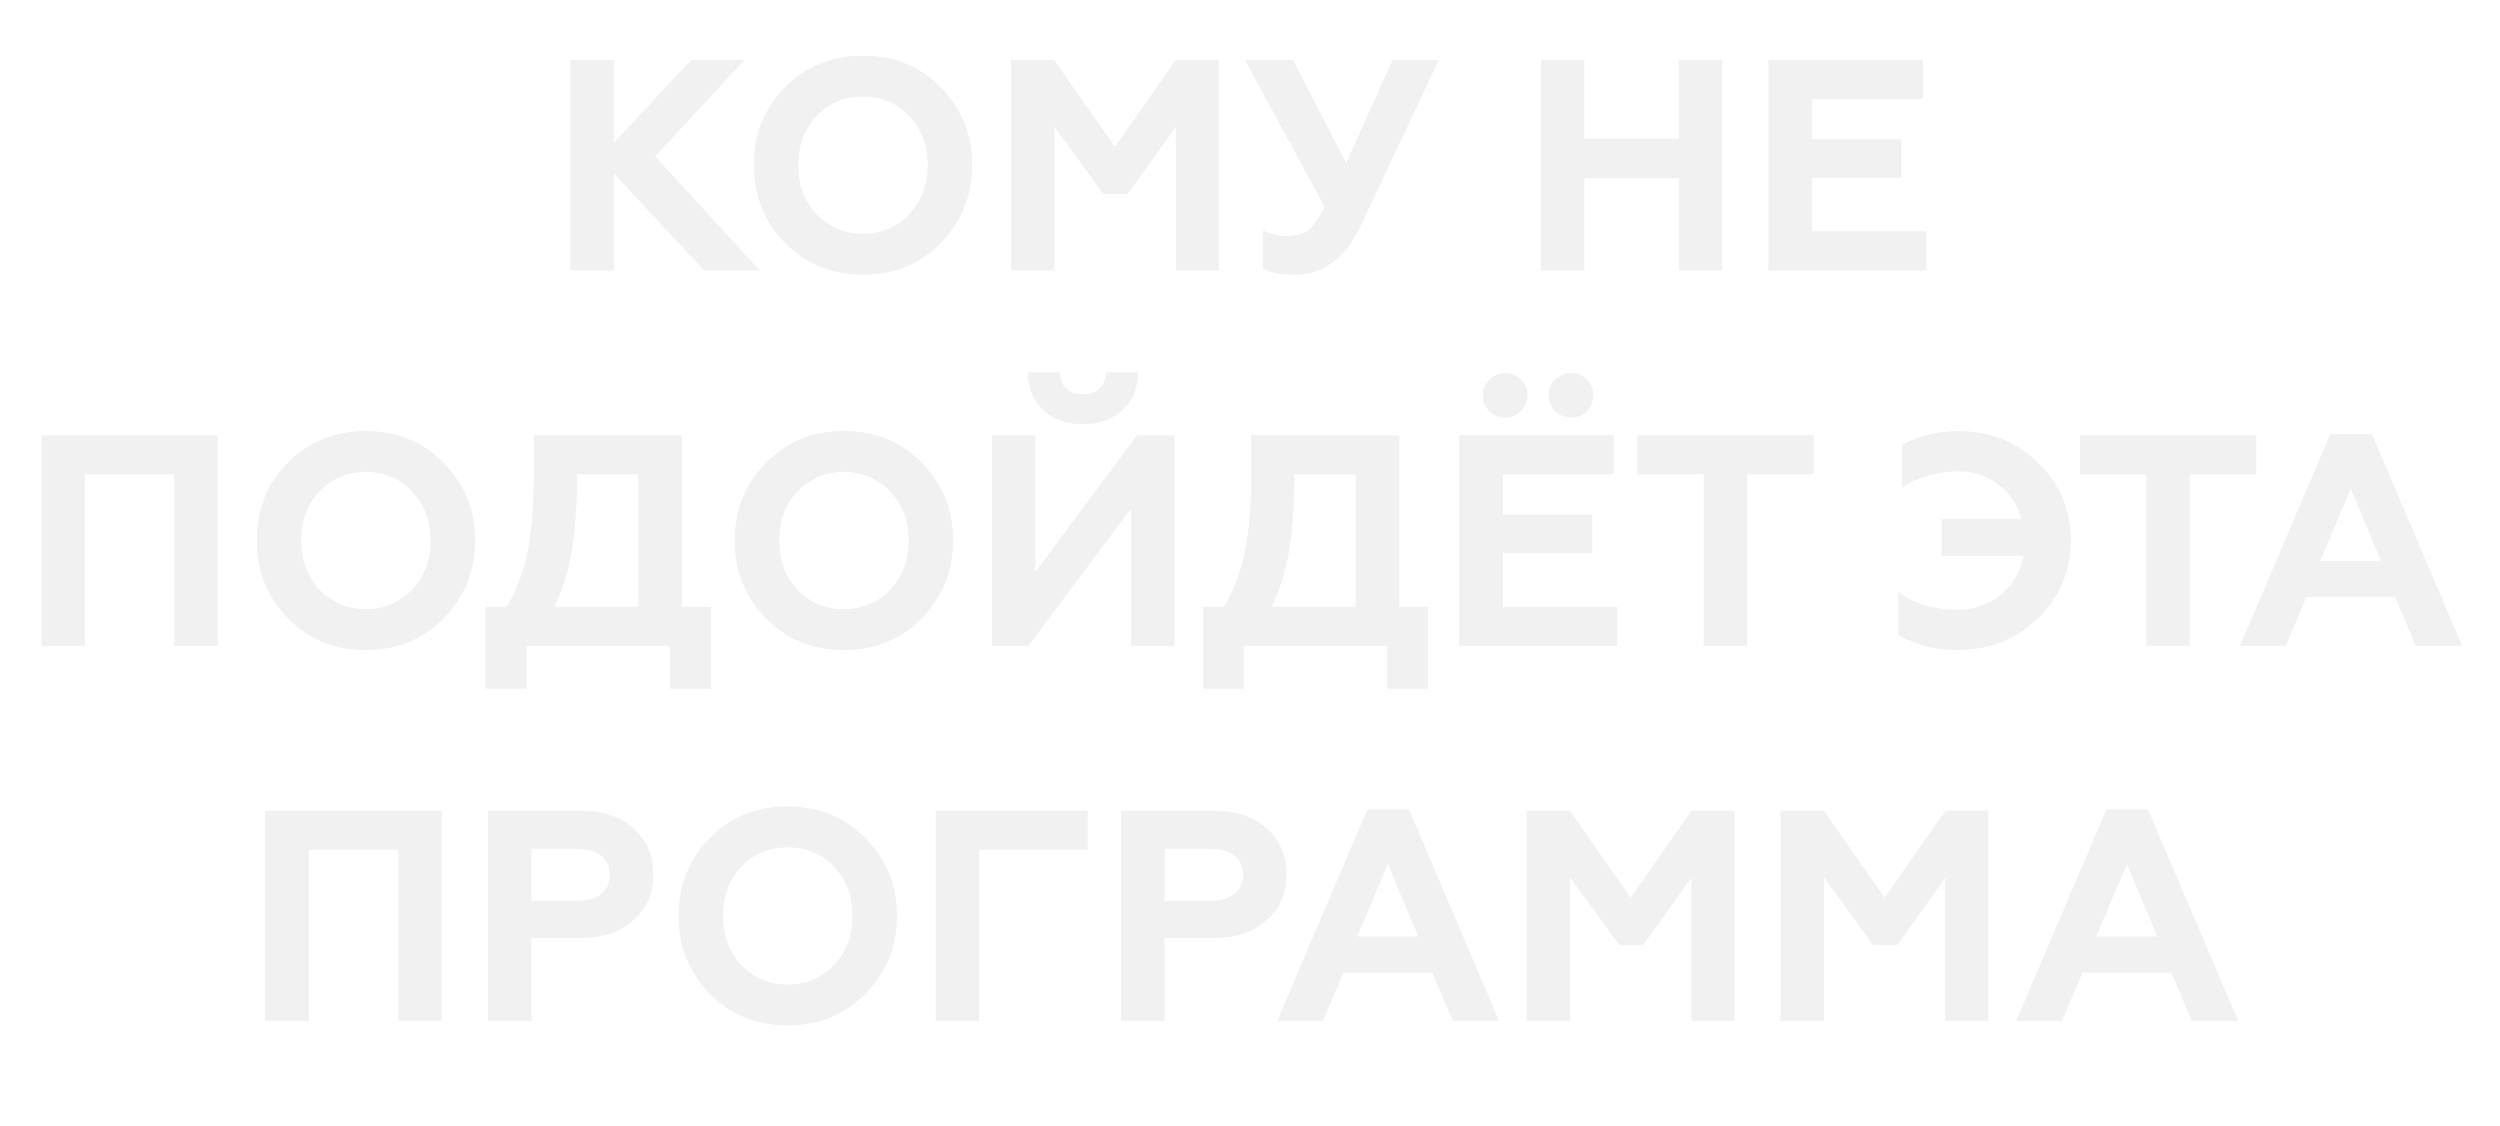 <?xml version="1.0" encoding="UTF-8"?> <svg xmlns="http://www.w3.org/2000/svg" width="333" height="150" viewBox="0 0 333 150" fill="none"> <g filter="url(#filter0_f)"> <path d="M81.762 36H76.002V8H81.762V19.04L92.082 8H99.122L87.242 20.84L101.162 36H93.802L81.762 23.08V36ZM108.753 28.56C110.406 30.293 112.473 31.16 114.953 31.16C117.406 31.16 119.459 30.293 121.113 28.56C122.766 26.827 123.593 24.64 123.593 22C123.593 19.36 122.766 17.173 121.113 15.44C119.459 13.707 117.406 12.84 114.953 12.84C112.473 12.84 110.406 13.707 108.753 15.44C107.126 17.147 106.313 19.333 106.313 22C106.313 24.667 107.126 26.853 108.753 28.56ZM100.433 22C100.433 17.893 101.806 14.453 104.553 11.68C107.299 8.853 110.766 7.44 114.953 7.44C119.113 7.44 122.566 8.853 125.313 11.68C128.086 14.507 129.473 17.947 129.473 22C129.473 26.027 128.086 29.467 125.313 32.32C122.566 35.147 119.113 36.56 114.953 36.56C110.766 36.56 107.299 35.147 104.553 32.32C101.806 29.493 100.433 26.053 100.433 22ZM140.434 36H134.674V8H140.394L148.514 19.6L156.634 8H162.314V36H156.634V16.84L150.194 25.84H146.994L140.434 16.84V36ZM172.502 36.56C170.582 36.56 169.169 36.293 168.262 35.76V30.68C169.169 31.187 170.249 31.44 171.502 31.44C172.675 31.44 173.609 31.173 174.302 30.64C174.969 30.133 175.689 29.107 176.462 27.56L165.862 8H172.222L179.302 21.76L185.502 8H191.622L181.302 29.92C179.222 34.347 176.289 36.56 172.502 36.56ZM211.02 36H205.26V8H211.02V18.48H223.66V8H229.38V36H223.66V23.72H211.02V36ZM256.572 36H235.572V8H256.132V13.16H241.332V18.56H253.252V23.64H241.332V30.84H256.572V36ZM11.293 86H5.533V58H28.973V86H23.253V63.16H11.293V86ZM42.542 78.56C44.195 80.293 46.262 81.16 48.742 81.16C51.195 81.16 53.248 80.293 54.902 78.56C56.555 76.827 57.382 74.64 57.382 72C57.382 69.36 56.555 67.173 54.902 65.44C53.248 63.707 51.195 62.84 48.742 62.84C46.262 62.84 44.195 63.707 42.542 65.44C40.915 67.147 40.102 69.333 40.102 72C40.102 74.667 40.915 76.853 42.542 78.56ZM34.222 72C34.222 67.893 35.595 64.453 38.342 61.68C41.088 58.853 44.555 57.44 48.742 57.44C52.902 57.44 56.355 58.853 59.102 61.68C61.875 64.507 63.262 67.947 63.262 72C63.262 76.027 61.875 79.467 59.102 82.32C56.355 85.147 52.902 86.56 48.742 86.56C44.555 86.56 41.088 85.147 38.342 82.32C35.595 79.493 34.222 76.053 34.222 72ZM70.097 91.72H64.697V80.84H67.457C68.71 78.92 69.643 76.52 70.257 73.64C70.843 70.867 71.137 67.133 71.137 62.44V58H90.817V80.84H94.657V91.72H89.257V86H70.097V91.72ZM73.817 80.84H85.057V63.16H76.857C76.857 67.027 76.63 70.347 76.177 73.12C75.75 75.893 74.963 78.467 73.817 80.84ZM106.213 78.56C107.867 80.293 109.933 81.16 112.413 81.16C114.867 81.16 116.92 80.293 118.573 78.56C120.227 76.827 121.053 74.64 121.053 72C121.053 69.36 120.227 67.173 118.573 65.44C116.92 63.707 114.867 62.84 112.413 62.84C109.933 62.84 107.867 63.707 106.213 65.44C104.587 67.147 103.773 69.333 103.773 72C103.773 74.667 104.587 76.853 106.213 78.56ZM97.893 72C97.893 67.893 99.267 64.453 102.013 61.68C104.76 58.853 108.227 57.44 112.413 57.44C116.573 57.44 120.027 58.853 122.773 61.68C125.547 64.507 126.933 67.947 126.933 72C126.933 76.027 125.547 79.467 122.773 82.32C120.027 85.147 116.573 86.56 112.413 86.56C108.227 86.56 104.76 85.147 102.013 82.32C99.267 79.493 97.893 76.053 97.893 72ZM136.975 86H132.135V58H137.895V76.24L151.455 58H156.415V86H150.695V67.64L136.975 86ZM136.935 49.64H141.175C141.175 50.52 141.441 51.227 141.975 51.76C142.535 52.293 143.281 52.56 144.215 52.56C145.148 52.56 145.895 52.293 146.455 51.76C147.015 51.227 147.308 50.52 147.335 49.64H151.575C151.548 51.72 150.855 53.387 149.495 54.64C148.135 55.867 146.388 56.48 144.255 56.48C142.121 56.48 140.375 55.867 139.015 54.64C137.655 53.387 136.961 51.72 136.935 49.64ZM165.643 91.72H160.243V80.84H163.003C164.257 78.92 165.19 76.52 165.803 73.64C166.39 70.867 166.683 67.133 166.683 62.44V58H186.363V80.84H190.203V91.72H184.803V86H165.643V91.72ZM169.363 80.84H180.603V63.16H172.403C172.403 67.027 172.177 70.347 171.723 73.12C171.297 75.893 170.51 78.467 169.363 80.84ZM215.4 86H194.4V58H214.96V63.16H200.16V68.56H212.08V73.64H200.16V80.84H215.4V86ZM211.36 54.76C210.8 55.32 210.107 55.6 209.28 55.6C208.454 55.6 207.747 55.32 207.16 54.76C206.6 54.173 206.32 53.467 206.32 52.64C206.32 51.813 206.6 51.12 207.16 50.56C207.747 50 208.454 49.72 209.28 49.72C210.107 49.72 210.8 50 211.36 50.56C211.92 51.12 212.2 51.813 212.2 52.64C212.2 53.467 211.92 54.173 211.36 54.76ZM200.48 55.6C199.68 55.6 198.987 55.32 198.4 54.76C197.814 54.173 197.52 53.467 197.52 52.64C197.52 51.84 197.814 51.16 198.4 50.6C198.987 50.013 199.68 49.72 200.48 49.72C201.307 49.72 202 50 202.56 50.56C203.147 51.12 203.44 51.813 203.44 52.64C203.44 53.467 203.147 54.173 202.56 54.76C202 55.32 201.307 55.6 200.48 55.6ZM218.106 63.16V58H241.586V63.16H232.706V86H226.946V63.16H218.106ZM260.727 86.56C257.767 86.56 255.154 85.893 252.887 84.56V78.84C254.887 80.44 257.514 81.24 260.767 81.24C262.927 81.24 264.834 80.573 266.487 79.24C268.14 77.88 269.167 76.133 269.567 74H258.647V69.16H269.287C268.807 67.24 267.794 65.707 266.247 64.56C264.7 63.36 262.914 62.76 260.887 62.76C258.114 62.76 255.62 63.467 253.407 64.88V59.24C255.647 58.04 258.114 57.44 260.807 57.44C265.074 57.44 268.634 58.853 271.487 61.68C274.367 64.48 275.807 67.92 275.807 72C275.807 76.053 274.354 79.493 271.447 82.32C268.54 85.147 264.967 86.56 260.727 86.56ZM277.052 63.16V58H300.532V63.16H291.652V86H285.892V63.16H277.052ZM304.446 86H298.406L310.406 57.84H315.926L327.926 86H321.806L319.046 79.52H307.206L304.446 86ZM313.126 65.04L309.006 74.76H317.206L313.126 65.04ZM41.117 136H35.357V108H58.797V136H53.077V113.16H41.117V136ZM70.766 136H65.006V108H77.246C80.259 108 82.632 108.787 84.366 110.36C86.126 111.907 87.006 113.933 87.006 116.44C87.006 118.973 86.126 121.013 84.366 122.56C82.632 124.133 80.259 124.92 77.246 124.92H70.766V136ZM70.766 113.04V120H76.846C78.232 120 79.312 119.707 80.086 119.12C80.859 118.507 81.246 117.64 81.246 116.52C81.246 115.4 80.859 114.547 80.086 113.96C79.312 113.347 78.232 113.04 76.846 113.04H70.766ZM98.733 128.56C100.386 130.293 102.453 131.16 104.933 131.16C107.386 131.16 109.44 130.293 111.093 128.56C112.746 126.827 113.573 124.64 113.573 122C113.573 119.36 112.746 117.173 111.093 115.44C109.44 113.707 107.386 112.84 104.933 112.84C102.453 112.84 100.386 113.707 98.733 115.44C97.106 117.147 96.293 119.333 96.293 122C96.293 124.667 97.106 126.853 98.733 128.56ZM90.413 122C90.413 117.893 91.786 114.453 94.533 111.68C97.28 108.853 100.746 107.44 104.933 107.44C109.093 107.44 112.546 108.853 115.293 111.68C118.066 114.507 119.453 117.947 119.453 122C119.453 126.027 118.066 129.467 115.293 132.32C112.546 135.147 109.093 136.56 104.933 136.56C100.746 136.56 97.28 135.147 94.533 132.32C91.786 129.493 90.413 126.053 90.413 122ZM130.414 136H124.654V108H144.854V113.16H130.414V136ZM155.102 136H149.342V108H161.582C164.595 108 166.968 108.787 168.702 110.36C170.462 111.907 171.342 113.933 171.342 116.44C171.342 118.973 170.462 121.013 168.702 122.56C166.968 124.133 164.595 124.92 161.582 124.92H155.102V136ZM155.102 113.04V120H161.182C162.568 120 163.648 119.707 164.422 119.12C165.195 118.507 165.582 117.64 165.582 116.52C165.582 115.4 165.195 114.547 164.422 113.96C163.648 113.347 162.568 113.04 161.182 113.04H155.102ZM176.184 136H170.144L182.144 107.84H187.664L199.664 136H193.544L190.784 129.52H178.944L176.184 136ZM184.864 115.04L180.744 124.76H188.944L184.864 115.04ZM209.125 136H203.365V108H209.085L217.205 119.6L225.325 108H231.005V136H225.325V116.84L218.885 125.84H215.685L209.125 116.84V136ZM242.953 136H237.193V108H242.913L251.033 119.6L259.153 108H264.833V136H259.153V116.84L252.713 125.84H249.513L242.953 116.84V136ZM274.621 136H268.581L280.581 107.84H286.101L298.101 136H291.981L289.221 129.52H277.381L274.621 136ZM283.301 115.04L279.181 124.76H287.381L283.301 115.04Z" fill="#F1F1F1"></path> </g> <path d="M81.762 36H76.002V8H81.762V19.04L92.082 8H99.122L87.242 20.84L101.162 36H93.802L81.762 23.08V36ZM108.753 28.56C110.406 30.293 112.473 31.16 114.953 31.16C117.406 31.16 119.459 30.293 121.113 28.56C122.766 26.827 123.593 24.64 123.593 22C123.593 19.36 122.766 17.173 121.113 15.44C119.459 13.707 117.406 12.84 114.953 12.84C112.473 12.84 110.406 13.707 108.753 15.44C107.126 17.147 106.313 19.333 106.313 22C106.313 24.667 107.126 26.853 108.753 28.56ZM100.433 22C100.433 17.893 101.806 14.453 104.553 11.68C107.299 8.853 110.766 7.44 114.953 7.44C119.113 7.44 122.566 8.853 125.313 11.68C128.086 14.507 129.473 17.947 129.473 22C129.473 26.027 128.086 29.467 125.313 32.32C122.566 35.147 119.113 36.56 114.953 36.56C110.766 36.56 107.299 35.147 104.553 32.32C101.806 29.493 100.433 26.053 100.433 22ZM140.434 36H134.674V8H140.394L148.514 19.6L156.634 8H162.314V36H156.634V16.84L150.194 25.84H146.994L140.434 16.84V36ZM172.502 36.56C170.582 36.56 169.169 36.293 168.262 35.76V30.68C169.169 31.187 170.249 31.44 171.502 31.44C172.675 31.44 173.609 31.173 174.302 30.64C174.969 30.133 175.689 29.107 176.462 27.56L165.862 8H172.222L179.302 21.76L185.502 8H191.622L181.302 29.92C179.222 34.347 176.289 36.56 172.502 36.56ZM211.02 36H205.26V8H211.02V18.48H223.66V8H229.38V36H223.66V23.72H211.02V36ZM256.572 36H235.572V8H256.132V13.16H241.332V18.56H253.252V23.64H241.332V30.84H256.572V36ZM11.293 86H5.533V58H28.973V86H23.253V63.16H11.293V86ZM42.542 78.56C44.195 80.293 46.262 81.16 48.742 81.16C51.195 81.16 53.248 80.293 54.902 78.56C56.555 76.827 57.382 74.64 57.382 72C57.382 69.36 56.555 67.173 54.902 65.44C53.248 63.707 51.195 62.84 48.742 62.84C46.262 62.84 44.195 63.707 42.542 65.44C40.915 67.147 40.102 69.333 40.102 72C40.102 74.667 40.915 76.853 42.542 78.56ZM34.222 72C34.222 67.893 35.595 64.453 38.342 61.68C41.088 58.853 44.555 57.44 48.742 57.44C52.902 57.44 56.355 58.853 59.102 61.68C61.875 64.507 63.262 67.947 63.262 72C63.262 76.027 61.875 79.467 59.102 82.32C56.355 85.147 52.902 86.56 48.742 86.56C44.555 86.56 41.088 85.147 38.342 82.32C35.595 79.493 34.222 76.053 34.222 72ZM70.097 91.72H64.697V80.84H67.457C68.71 78.92 69.643 76.52 70.257 73.64C70.843 70.867 71.137 67.133 71.137 62.44V58H90.817V80.84H94.657V91.72H89.257V86H70.097V91.72ZM73.817 80.84H85.057V63.16H76.857C76.857 67.027 76.63 70.347 76.177 73.12C75.75 75.893 74.963 78.467 73.817 80.84ZM106.213 78.56C107.867 80.293 109.933 81.16 112.413 81.16C114.867 81.16 116.92 80.293 118.573 78.56C120.227 76.827 121.053 74.64 121.053 72C121.053 69.36 120.227 67.173 118.573 65.44C116.92 63.707 114.867 62.84 112.413 62.84C109.933 62.84 107.867 63.707 106.213 65.44C104.587 67.147 103.773 69.333 103.773 72C103.773 74.667 104.587 76.853 106.213 78.56ZM97.893 72C97.893 67.893 99.267 64.453 102.013 61.68C104.76 58.853 108.227 57.44 112.413 57.44C116.573 57.44 120.027 58.853 122.773 61.68C125.547 64.507 126.933 67.947 126.933 72C126.933 76.027 125.547 79.467 122.773 82.32C120.027 85.147 116.573 86.56 112.413 86.56C108.227 86.56 104.76 85.147 102.013 82.32C99.267 79.493 97.893 76.053 97.893 72ZM136.975 86H132.135V58H137.895V76.24L151.455 58H156.415V86H150.695V67.64L136.975 86ZM136.935 49.64H141.175C141.175 50.52 141.441 51.227 141.975 51.76C142.535 52.293 143.281 52.56 144.215 52.56C145.148 52.56 145.895 52.293 146.455 51.76C147.015 51.227 147.308 50.52 147.335 49.64H151.575C151.548 51.72 150.855 53.387 149.495 54.64C148.135 55.867 146.388 56.48 144.255 56.48C142.121 56.48 140.375 55.867 139.015 54.64C137.655 53.387 136.961 51.72 136.935 49.64ZM165.643 91.72H160.243V80.84H163.003C164.257 78.92 165.19 76.52 165.803 73.64C166.39 70.867 166.683 67.133 166.683 62.44V58H186.363V80.84H190.203V91.72H184.803V86H165.643V91.72ZM169.363 80.84H180.603V63.16H172.403C172.403 67.027 172.177 70.347 171.723 73.12C171.297 75.893 170.51 78.467 169.363 80.84ZM215.4 86H194.4V58H214.96V63.16H200.16V68.56H212.08V73.64H200.16V80.84H215.4V86ZM211.36 54.76C210.8 55.32 210.107 55.6 209.28 55.6C208.454 55.6 207.747 55.32 207.16 54.76C206.6 54.173 206.32 53.467 206.32 52.64C206.32 51.813 206.6 51.12 207.16 50.56C207.747 50 208.454 49.72 209.28 49.72C210.107 49.72 210.8 50 211.36 50.56C211.92 51.12 212.2 51.813 212.2 52.64C212.2 53.467 211.92 54.173 211.36 54.76ZM200.48 55.6C199.68 55.6 198.987 55.32 198.4 54.76C197.814 54.173 197.52 53.467 197.52 52.64C197.52 51.84 197.814 51.16 198.4 50.6C198.987 50.013 199.68 49.72 200.48 49.72C201.307 49.72 202 50 202.56 50.56C203.147 51.12 203.44 51.813 203.44 52.64C203.44 53.467 203.147 54.173 202.56 54.76C202 55.32 201.307 55.6 200.48 55.6ZM218.106 63.16V58H241.586V63.16H232.706V86H226.946V63.16H218.106ZM260.727 86.56C257.767 86.56 255.154 85.893 252.887 84.56V78.84C254.887 80.44 257.514 81.24 260.767 81.24C262.927 81.24 264.834 80.573 266.487 79.24C268.14 77.88 269.167 76.133 269.567 74H258.647V69.16H269.287C268.807 67.24 267.794 65.707 266.247 64.56C264.7 63.36 262.914 62.76 260.887 62.76C258.114 62.76 255.62 63.467 253.407 64.88V59.24C255.647 58.04 258.114 57.44 260.807 57.44C265.074 57.44 268.634 58.853 271.487 61.68C274.367 64.48 275.807 67.92 275.807 72C275.807 76.053 274.354 79.493 271.447 82.32C268.54 85.147 264.967 86.56 260.727 86.56ZM277.052 63.16V58H300.532V63.16H291.652V86H285.892V63.16H277.052ZM304.446 86H298.406L310.406 57.84H315.926L327.926 86H321.806L319.046 79.52H307.206L304.446 86ZM313.126 65.04L309.006 74.76H317.206L313.126 65.04ZM41.117 136H35.357V108H58.797V136H53.077V113.16H41.117V136ZM70.766 136H65.006V108H77.246C80.259 108 82.632 108.787 84.366 110.36C86.126 111.907 87.006 113.933 87.006 116.44C87.006 118.973 86.126 121.013 84.366 122.56C82.632 124.133 80.259 124.92 77.246 124.92H70.766V136ZM70.766 113.04V120H76.846C78.232 120 79.312 119.707 80.086 119.12C80.859 118.507 81.246 117.64 81.246 116.52C81.246 115.4 80.859 114.547 80.086 113.96C79.312 113.347 78.232 113.04 76.846 113.04H70.766ZM98.733 128.56C100.386 130.293 102.453 131.16 104.933 131.16C107.386 131.16 109.44 130.293 111.093 128.56C112.746 126.827 113.573 124.64 113.573 122C113.573 119.36 112.746 117.173 111.093 115.44C109.44 113.707 107.386 112.84 104.933 112.84C102.453 112.84 100.386 113.707 98.733 115.44C97.106 117.147 96.293 119.333 96.293 122C96.293 124.667 97.106 126.853 98.733 128.56ZM90.413 122C90.413 117.893 91.786 114.453 94.533 111.68C97.28 108.853 100.746 107.44 104.933 107.44C109.093 107.44 112.546 108.853 115.293 111.68C118.066 114.507 119.453 117.947 119.453 122C119.453 126.027 118.066 129.467 115.293 132.32C112.546 135.147 109.093 136.56 104.933 136.56C100.746 136.56 97.28 135.147 94.533 132.32C91.786 129.493 90.413 126.053 90.413 122ZM130.414 136H124.654V108H144.854V113.16H130.414V136ZM155.102 136H149.342V108H161.582C164.595 108 166.968 108.787 168.702 110.36C170.462 111.907 171.342 113.933 171.342 116.44C171.342 118.973 170.462 121.013 168.702 122.56C166.968 124.133 164.595 124.92 161.582 124.92H155.102V136ZM155.102 113.04V120H161.182C162.568 120 163.648 119.707 164.422 119.12C165.195 118.507 165.582 117.64 165.582 116.52C165.582 115.4 165.195 114.547 164.422 113.96C163.648 113.347 162.568 113.04 161.182 113.04H155.102ZM176.184 136H170.144L182.144 107.84H187.664L199.664 136H193.544L190.784 129.52H178.944L176.184 136ZM184.864 115.04L180.744 124.76H188.944L184.864 115.04ZM209.125 136H203.365V108H209.085L217.205 119.6L225.325 108H231.005V136H225.325V116.84L218.885 125.84H215.685L209.125 116.84V136ZM242.953 136H237.193V108H242.913L251.033 119.6L259.153 108H264.833V136H259.153V116.84L252.713 125.84H249.513L242.953 116.84V136ZM274.621 136H268.581L280.581 107.84H286.101L298.101 136H291.981L289.221 129.52H277.381L274.621 136ZM283.301 115.04L279.181 124.76H287.381L283.301 115.04Z" fill="#F1F1F1"></path> <defs> <filter id="filter0_f" x="0.533" y="2.44" width="332.392" height="139.12" filterUnits="userSpaceOnUse" color-interpolation-filters="sRGB"> <feFlood flood-opacity="0" result="BackgroundImageFix"></feFlood> <feBlend mode="normal" in="SourceGraphic" in2="BackgroundImageFix" result="shape"></feBlend> <feGaussianBlur stdDeviation="2.5" result="effect1_foregroundBlur"></feGaussianBlur> </filter> </defs> </svg> 